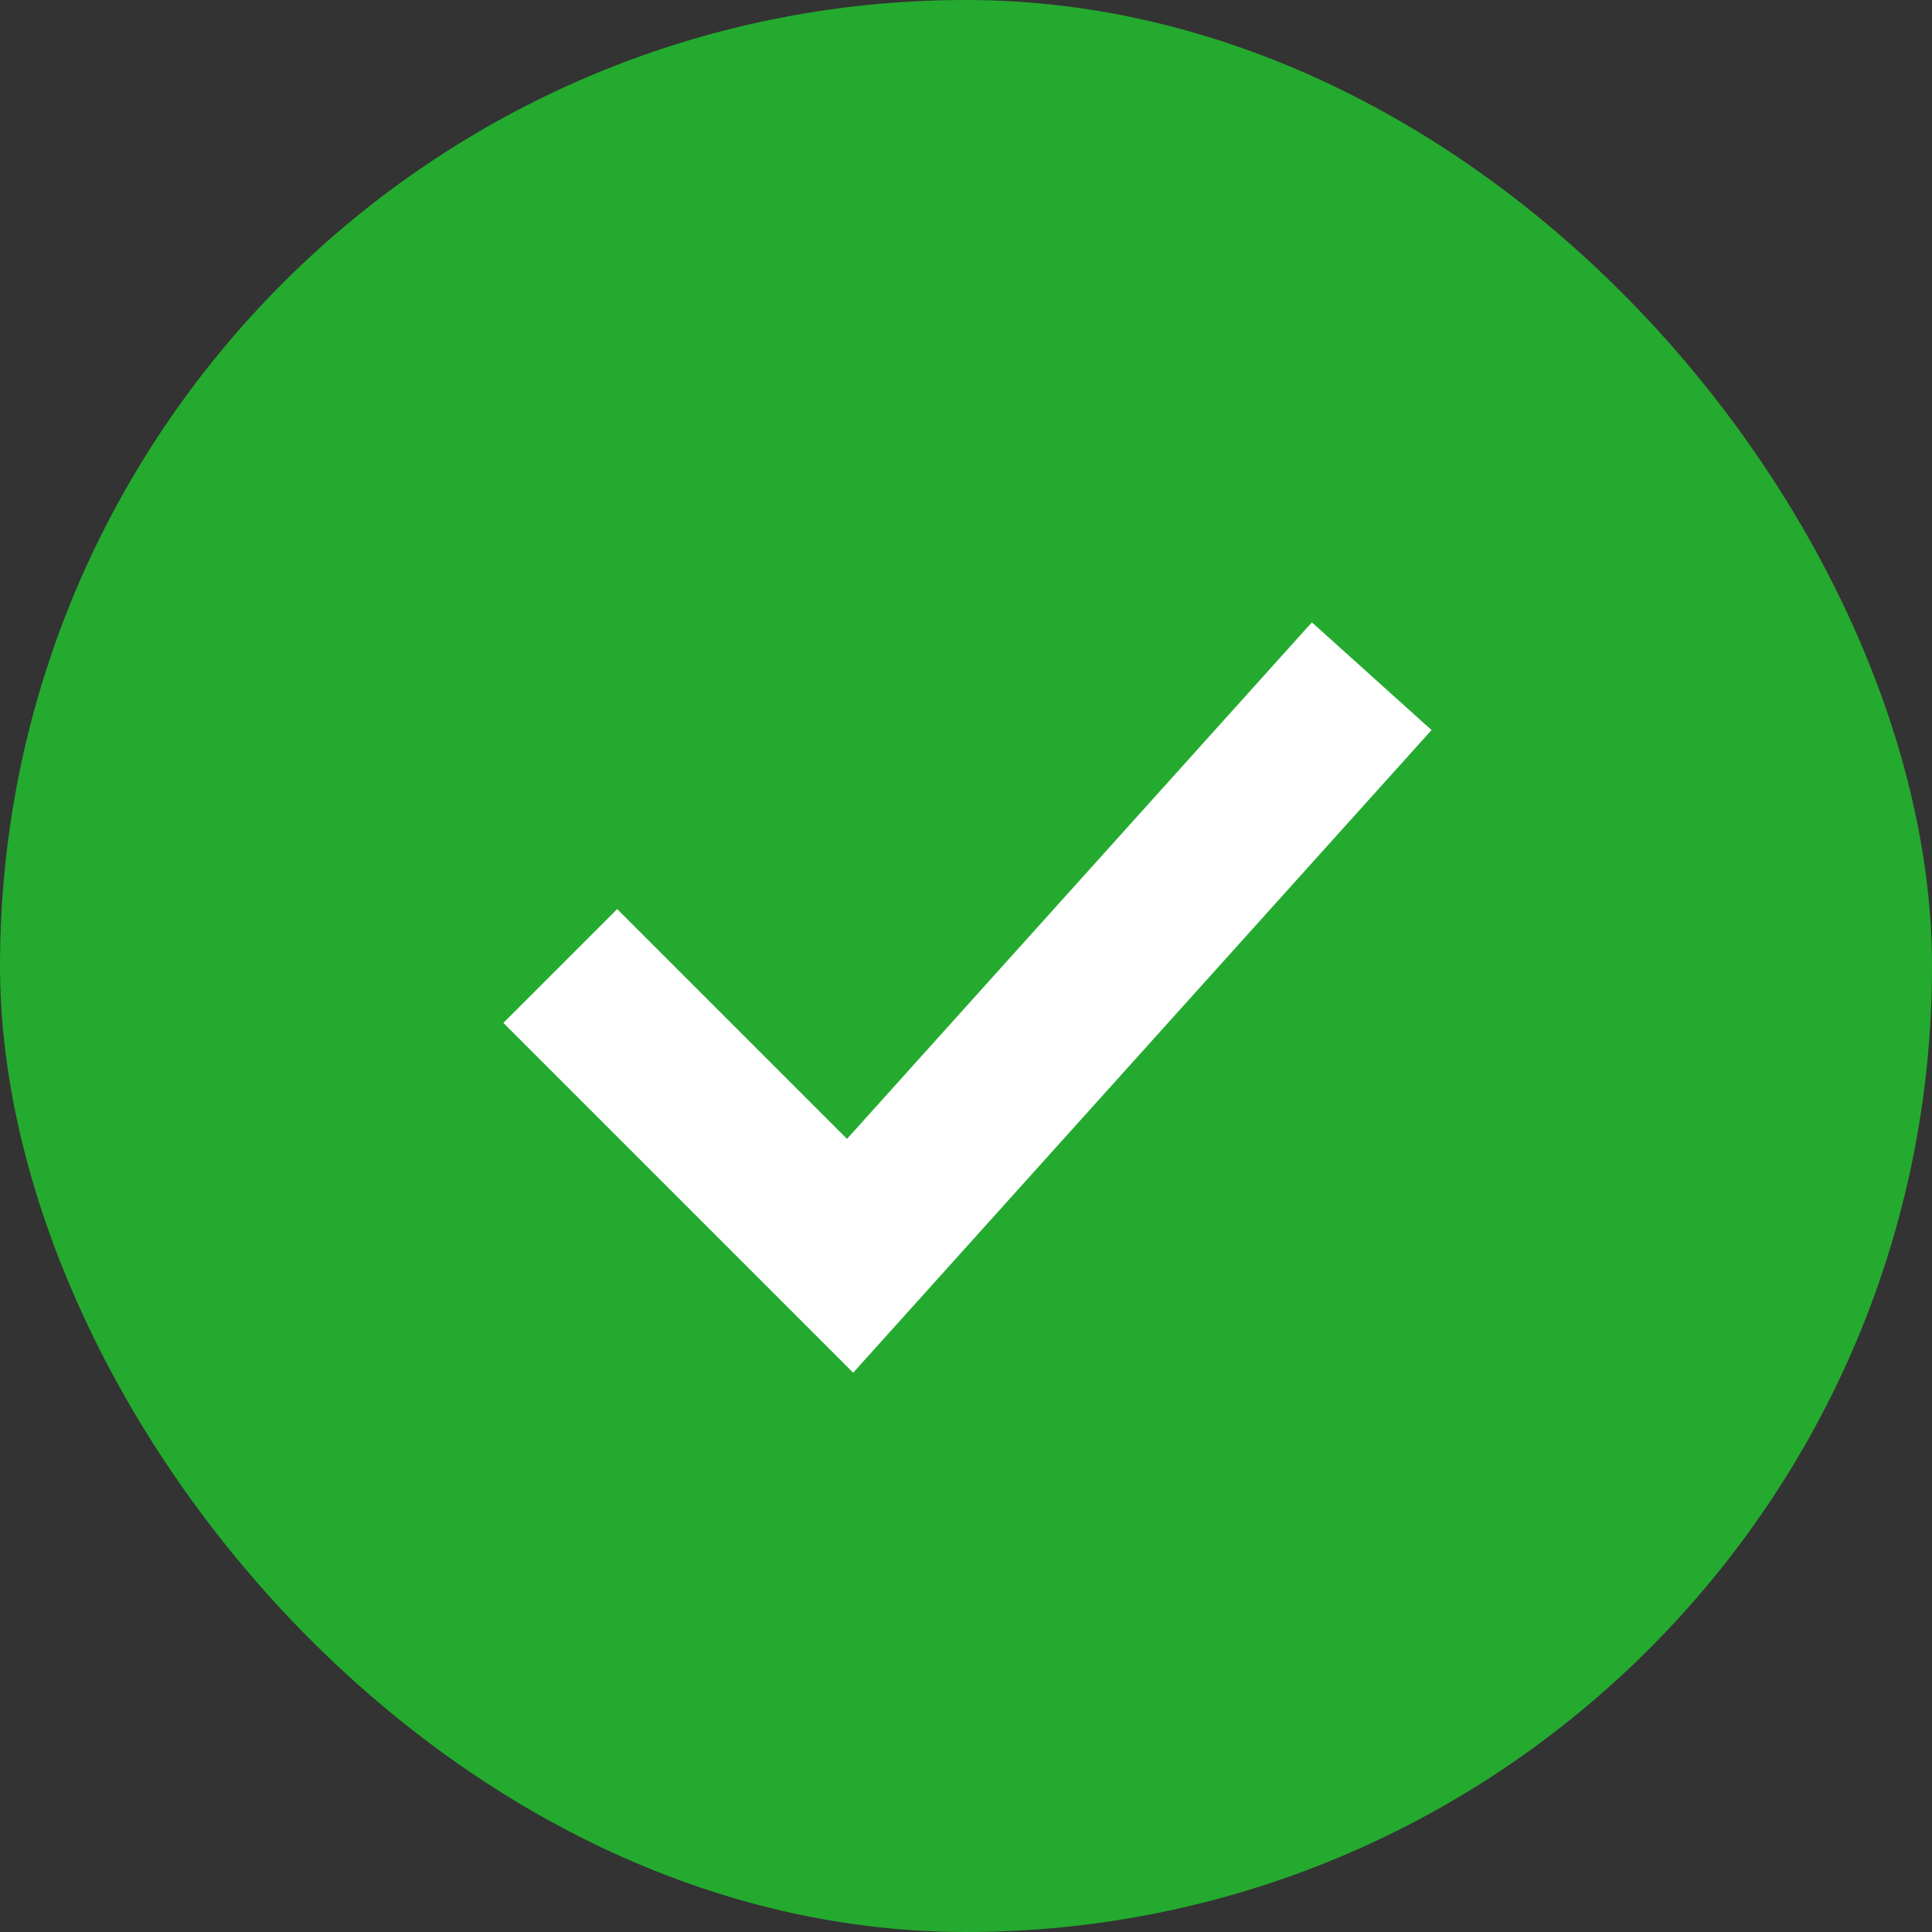 <svg width="24" height="24" viewBox="0 0 24 24" fill="none" xmlns="http://www.w3.org/2000/svg">
<rect x="0" y="0" width="24" height="24" fill="#333333" stroke="none"/>
<rect width="24" height="24" rx="12" fill="#24AA2F"/>
<path d="M6.96 12L10.56 15.6L17.04 8.4" stroke="white" stroke-width="2"/>
</svg>
